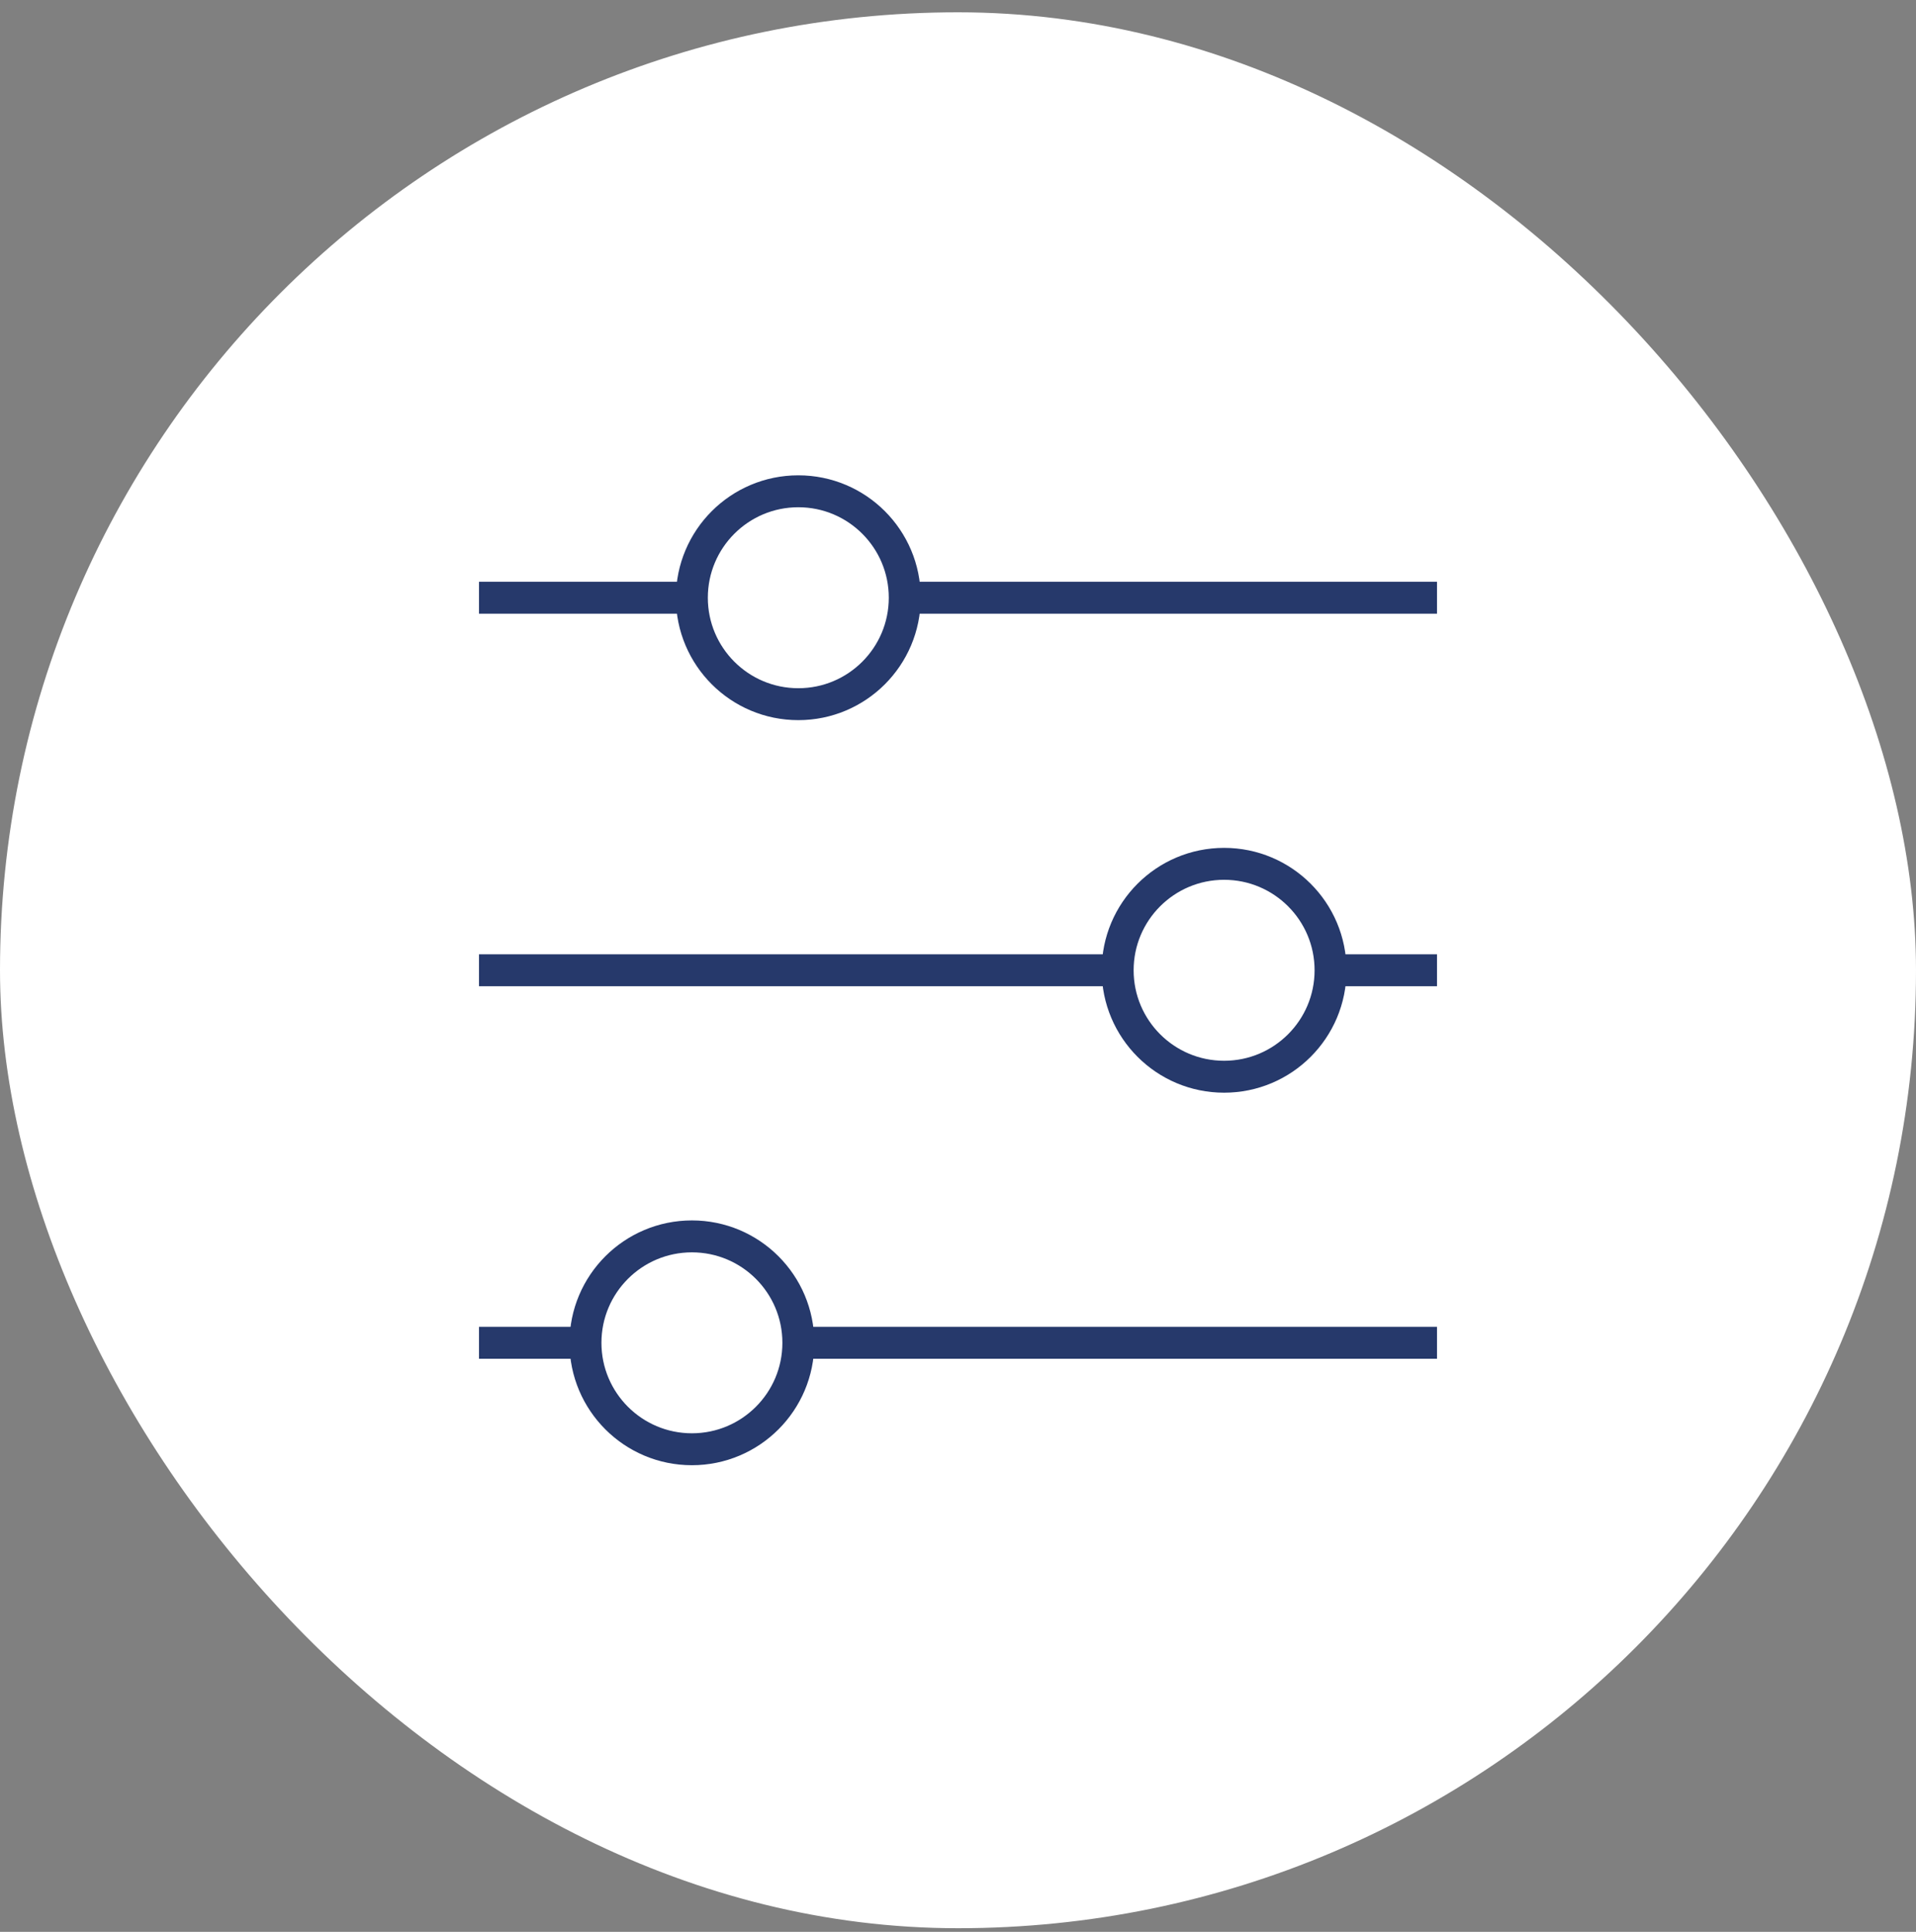 <?xml version="1.0" encoding="UTF-8"?> <svg xmlns="http://www.w3.org/2000/svg" width="120" height="121" viewBox="0 0 120 121" fill="none"><rect x="0" y="0" width="120" height="121" fill="#808080" stroke="none"/> <rect y="0.771" width="120" height="120" rx="60" fill="white"></rect> <path d="M90 84.104H50M30 37.438H43.333H30ZM90 37.438H56.667H90ZM30 60.771H70H30ZM90 60.771H83.333H90ZM30 84.104H36.667H30Z" stroke="#26396B" stroke-width="2"></path> <path d="M49.999 44.105C53.681 44.105 56.665 41.12 56.665 37.438C56.665 33.756 53.681 30.771 49.999 30.771C46.317 30.771 43.332 33.756 43.332 37.438C43.332 41.12 46.317 44.105 49.999 44.105Z" stroke="#26396B" stroke-width="2" stroke-linecap="round"></path> <path d="M76.667 67.439C80.349 67.439 83.333 64.454 83.333 60.772C83.333 57.09 80.349 54.105 76.667 54.105C72.985 54.105 70 57.09 70 60.772C70 64.454 72.985 67.439 76.667 67.439Z" stroke="#26396B" stroke-width="2" stroke-linecap="round"></path> <path d="M43.335 90.772C47.017 90.772 50.001 87.787 50.001 84.105C50.001 80.423 47.017 77.439 43.335 77.439C39.653 77.439 36.668 80.423 36.668 84.105C36.668 87.787 39.653 90.772 43.335 90.772Z" stroke="#26396B" stroke-width="2" stroke-linecap="round"></path> </svg> 